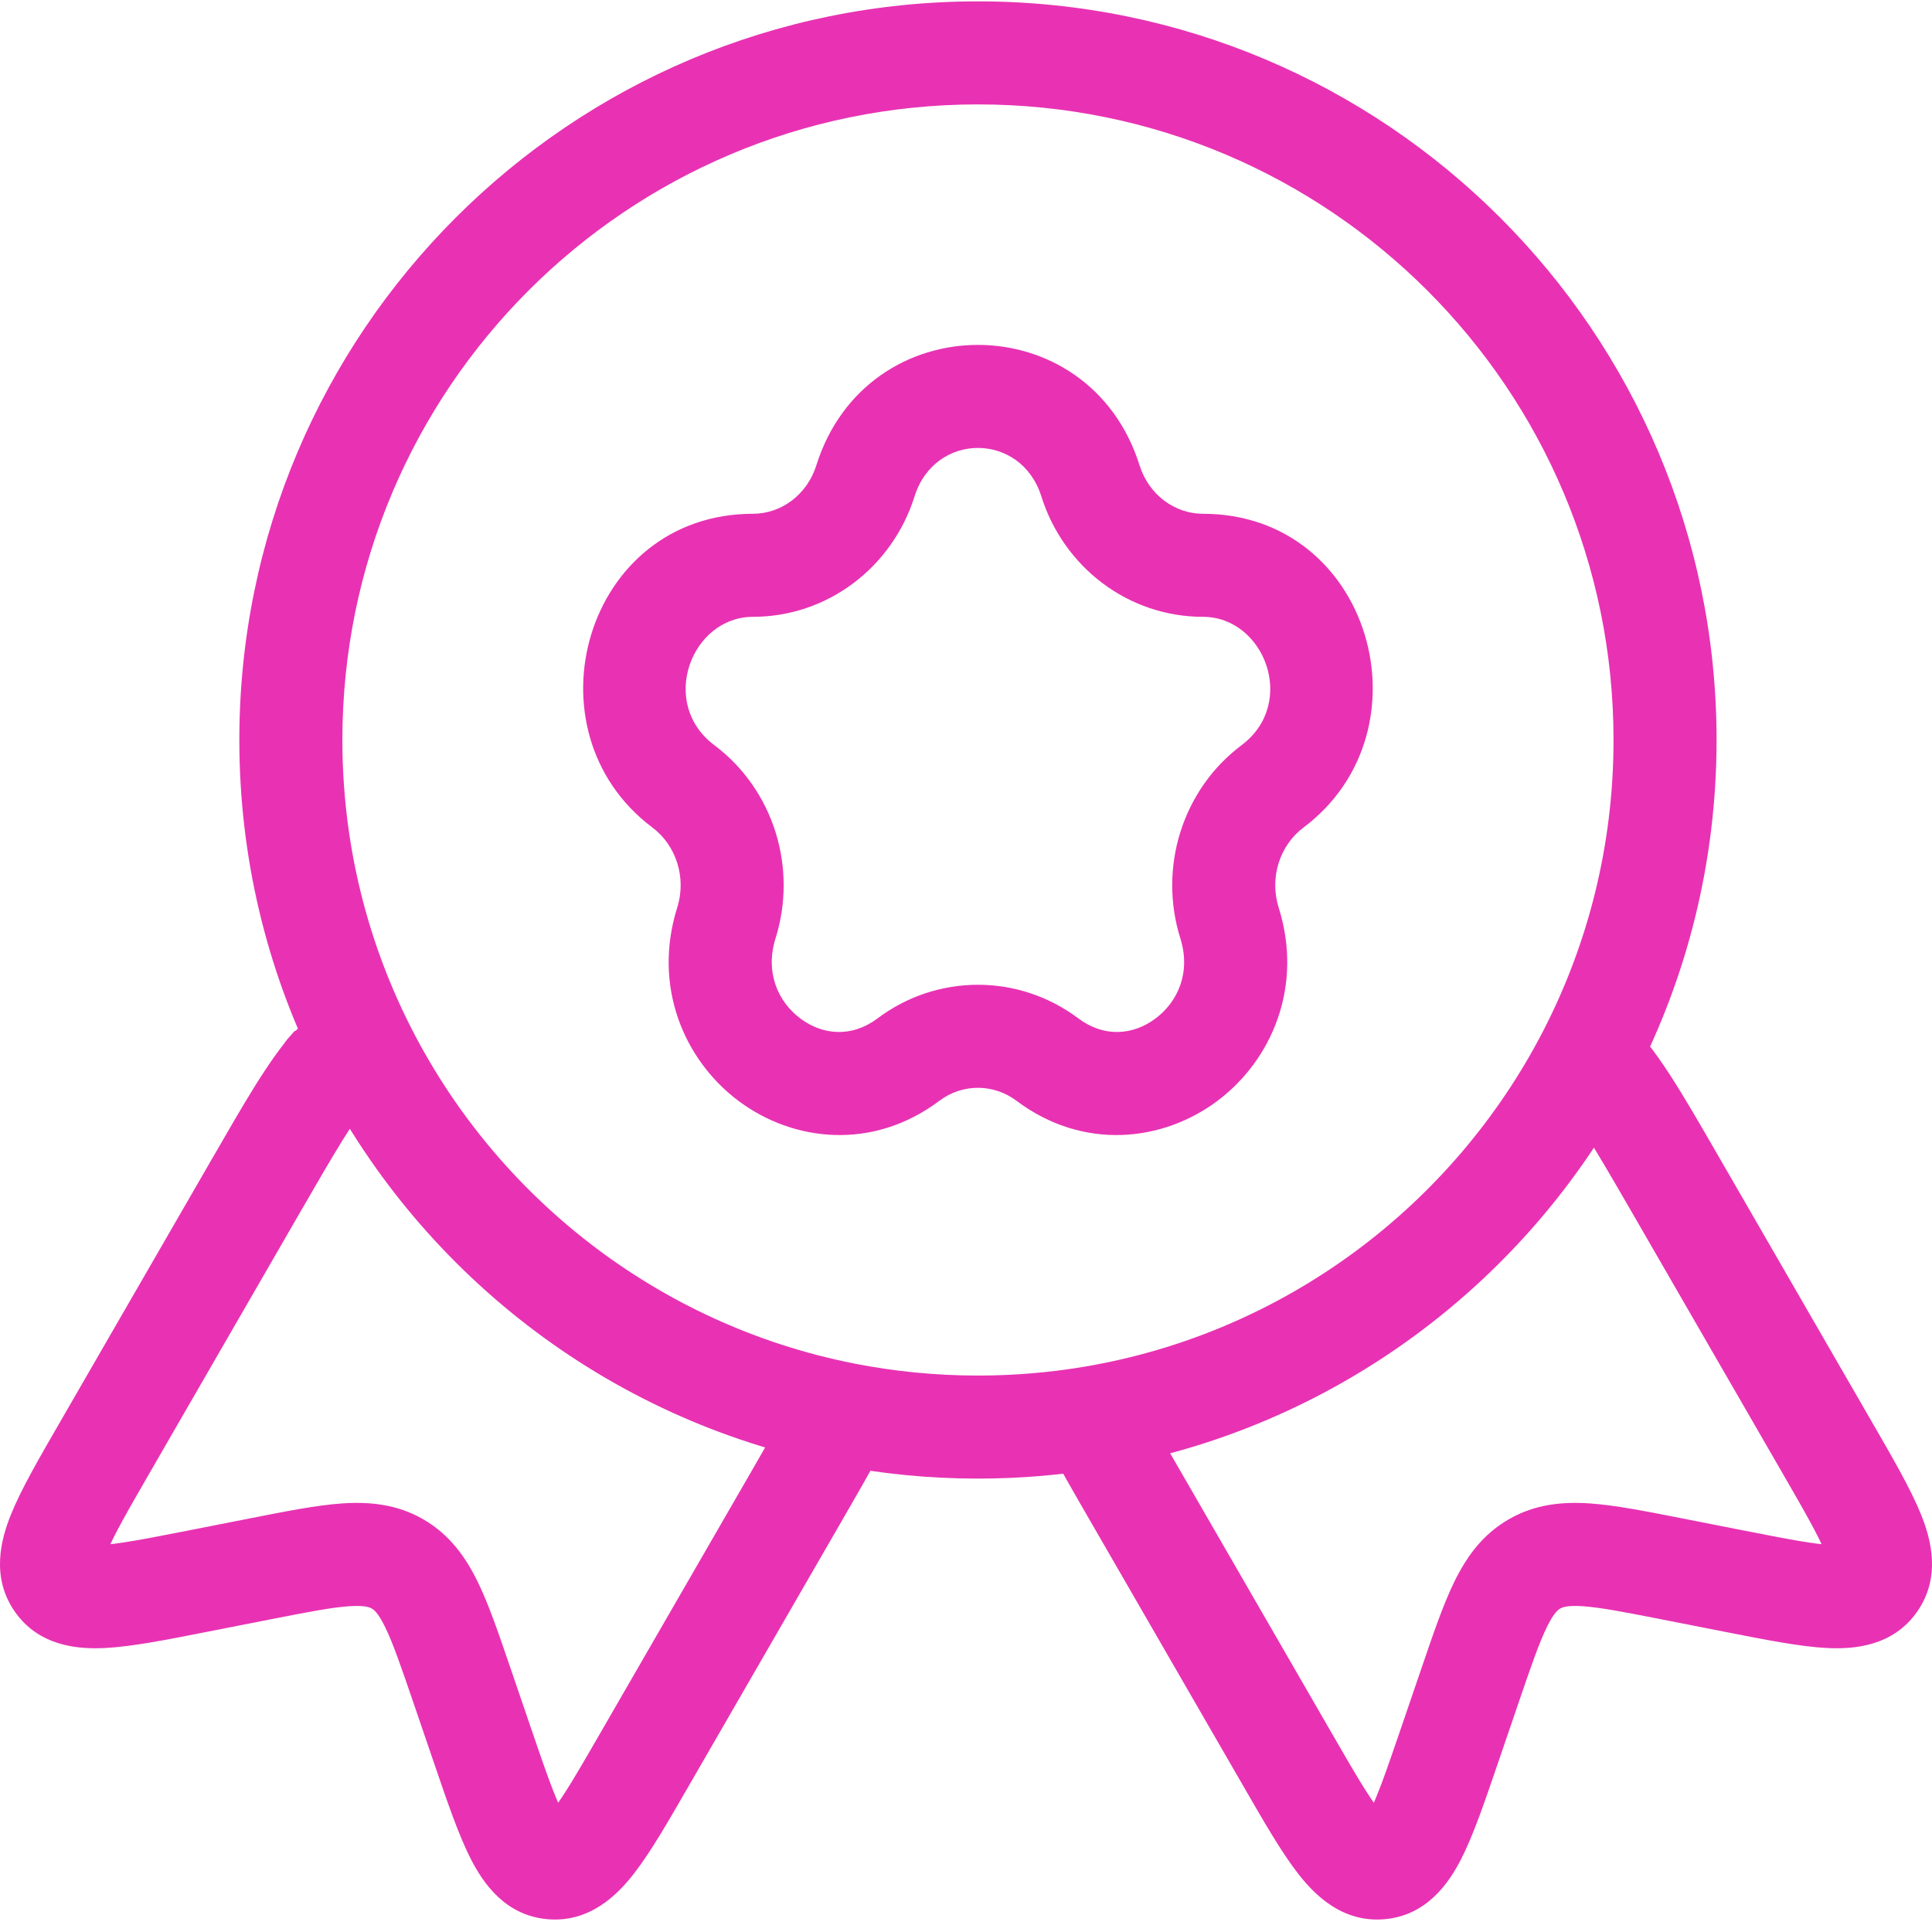 <svg width="75" height="75" viewBox="0 0 75 75" fill="none" xmlns="http://www.w3.org/2000/svg">
<path d="M33.596 18.667L31.689 18.067L33.596 18.667ZM26.529 30.527L27.73 28.927L26.529 30.527ZM28.198 35.831L30.105 36.431L28.198 35.831ZM35.265 41.135L34.064 39.535L35.265 41.135ZM40.663 41.135L41.864 39.535L40.663 41.135ZM47.73 35.831L45.822 36.431L47.73 35.831ZM49.399 30.527L48.198 28.927L49.399 30.527ZM42.332 18.667L44.239 18.067L42.332 18.667ZM30.872 58.169L29.14 57.169H29.14L30.872 58.169ZM25.015 68.313L26.747 69.313H26.747L25.015 68.313ZM4.057 56.213L2.325 55.213H2.325L4.057 56.213ZM9.914 46.069L11.646 47.069L9.914 46.069ZM18.736 67.776L16.843 68.423L16.843 68.423L18.736 67.776ZM17.923 65.397L19.815 64.751L19.815 64.751L17.923 65.397ZM10.129 60.898L9.743 58.935H9.743L10.129 60.898ZM7.663 61.383L8.049 63.345H8.049L7.663 61.383ZM15.432 60.712L16.432 58.98V58.98L15.432 60.712ZM2.214 61.418L0.574 62.562L2.214 61.418ZM32.563 55.172L30.965 53.969L30.869 54.096L30.795 54.238L32.563 55.172ZM44.128 58.169L45.86 57.169L44.128 58.169ZM49.985 68.313L51.717 67.313L49.985 68.313ZM70.943 56.213L72.675 55.213L70.943 56.213ZM65.086 46.069L63.354 47.069L65.086 46.069ZM56.264 67.776L58.157 68.423V68.423L56.264 67.776ZM57.077 65.397L55.185 64.751V64.751L57.077 65.397ZM64.871 60.898L65.257 58.935H65.257L64.871 60.898ZM67.337 61.383L66.951 63.345H66.951L67.337 61.383ZM72.786 61.418L74.426 62.562L72.786 61.418ZM42.423 55.145H40.423V55.639L40.653 56.077L42.423 55.145ZM14.05 40.553L12.258 41.441L14.05 40.553ZM32.772 54.894L33.159 52.932L32.772 54.894ZM42.423 55.028L42.091 53.056L42.423 55.028ZM61.678 40.948L59.901 40.031L61.678 40.948ZM12.896 41.391L14.399 42.711L12.896 41.391ZM12.681 41.636L14.175 42.966L12.681 41.636ZM14.164 40.496L15.065 42.282L14.164 40.496ZM11.291 28.726H13.291C13.291 15.099 24.337 4.053 37.964 4.053V2.053V0.053C22.128 0.053 9.291 12.89 9.291 28.726H11.291ZM37.964 2.053V4.053C51.59 4.053 62.637 15.099 62.637 28.726H64.637H66.637C66.637 12.89 53.8 0.053 37.964 0.053V2.053ZM29.229 21.945V23.945C32.127 23.945 34.638 22.021 35.504 19.267L33.596 18.667L31.689 18.067C31.325 19.223 30.309 19.945 29.229 19.945V21.945ZM26.529 30.527L27.73 28.927C25.552 27.293 26.846 23.945 29.229 23.945V21.945V19.945C22.714 19.945 20.309 28.359 25.329 32.127L26.529 30.527ZM28.198 35.831L30.105 36.431C30.968 33.687 30.034 30.657 27.73 28.927L26.529 30.527L25.329 32.127C26.244 32.813 26.656 34.065 26.29 35.231L28.198 35.831ZM35.265 41.135L34.064 39.535C33.057 40.291 31.928 40.182 31.066 39.535C30.195 38.881 29.695 37.737 30.105 36.431L28.198 35.831L26.29 35.231C25.326 38.295 26.559 41.154 28.665 42.734C30.781 44.322 33.873 44.68 36.465 42.734L35.265 41.135ZM40.663 41.135L41.864 39.535C39.543 37.793 36.385 37.793 34.064 39.535L35.265 41.135L36.465 42.734C37.363 42.06 38.565 42.06 39.463 42.734L40.663 41.135ZM47.73 35.831L45.822 36.431C46.233 37.737 45.733 38.881 44.861 39.535C44 40.182 42.871 40.291 41.864 39.535L40.663 41.135L39.463 42.734C42.055 44.68 45.147 44.322 47.263 42.734C49.369 41.154 50.602 38.295 49.638 35.231L47.73 35.831ZM49.399 30.527L48.198 28.927C45.894 30.657 44.959 33.687 45.822 36.431L47.73 35.831L49.638 35.231C49.272 34.065 49.684 32.813 50.599 32.127L49.399 30.527ZM46.699 21.945V23.945C49.082 23.945 50.376 27.293 48.198 28.927L49.399 30.527L50.599 32.127C55.619 28.359 53.214 19.945 46.699 19.945V21.945ZM42.332 18.667L40.424 19.267C41.29 22.021 43.801 23.945 46.699 23.945V21.945V19.945C45.619 19.945 44.603 19.223 44.239 18.067L42.332 18.667ZM42.332 18.667L44.239 18.067C42.278 11.83 33.65 11.83 31.689 18.067L33.596 18.667L35.504 19.267C36.292 16.763 39.636 16.763 40.424 19.267L42.332 18.667ZM30.872 58.169L29.14 57.169L23.283 67.313L25.015 68.313L26.747 69.313L32.604 59.169L30.872 58.169ZM4.057 56.213L5.789 57.213L11.646 47.069L9.914 46.069L8.182 45.069L2.325 55.213L4.057 56.213ZM18.736 67.776L20.628 67.129L19.815 64.751L17.923 65.397L16.03 66.044L16.843 68.423L18.736 67.776ZM10.129 60.898L9.743 58.935L7.277 59.42L7.663 61.383L8.049 63.345L10.515 62.86L10.129 60.898ZM17.923 65.397L19.815 64.751C19.371 63.451 18.981 62.298 18.544 61.404C18.082 60.46 17.463 59.575 16.432 58.98L15.432 60.712L14.432 62.444C14.509 62.488 14.674 62.597 14.95 63.162C15.251 63.776 15.552 64.646 16.03 66.044L17.923 65.397ZM10.129 60.898L10.515 62.86C11.965 62.575 12.869 62.401 13.551 62.354C14.179 62.311 14.355 62.4 14.432 62.444L15.432 60.712L16.432 58.98C15.401 58.385 14.325 58.291 13.277 58.363C12.284 58.432 11.09 58.67 9.743 58.935L10.129 60.898ZM4.057 56.213L2.325 55.213C1.532 56.587 0.822 57.807 0.422 58.801C0.042 59.747 -0.363 61.218 0.574 62.562L2.214 61.418L3.855 60.274C4.156 60.706 3.847 61.006 4.133 60.293C4.401 59.628 4.93 58.702 5.789 57.213L4.057 56.213ZM7.663 61.383L7.277 59.42C5.605 59.749 4.575 59.946 3.874 59.981C3.13 60.018 3.542 59.825 3.855 60.274L2.214 61.418L0.574 62.562C1.522 63.922 3.055 64.027 4.073 63.976C5.135 63.923 6.512 63.647 8.049 63.345L7.663 61.383ZM25.015 68.313L23.283 67.313C22.424 68.802 21.886 69.723 21.444 70.288C20.97 70.892 21.075 70.474 21.6 70.519L21.43 72.512L21.259 74.504C22.892 74.644 23.963 73.558 24.592 72.755C25.253 71.912 25.954 70.687 26.747 69.313L25.015 68.313ZM18.736 67.776L16.843 68.423C17.35 69.905 17.799 71.235 18.285 72.181C18.75 73.088 19.607 74.363 21.259 74.504L21.43 72.512L21.6 70.519C22.145 70.566 22.184 71.019 21.844 70.356C21.523 69.731 21.179 68.741 20.628 67.129L18.736 67.776ZM9.914 46.069L11.646 47.069C13.058 44.623 13.74 43.461 14.399 42.711L12.896 41.391L11.393 40.072C10.408 41.194 9.497 42.791 8.182 45.069L9.914 46.069ZM30.872 58.169L32.604 59.169C33.306 57.953 33.883 56.954 34.331 56.106L32.563 55.172L30.795 54.238C30.39 55.004 29.856 55.929 29.14 57.169L30.872 58.169ZM44.128 58.169L42.396 59.169L48.253 69.313L49.985 68.313L51.717 67.313L45.86 57.169L44.128 58.169ZM70.943 56.213L72.675 55.213L66.818 45.069L65.086 46.069L63.354 47.069L69.211 57.213L70.943 56.213ZM56.264 67.776L58.157 68.423L58.97 66.044L57.077 65.397L55.185 64.751L54.372 67.129L56.264 67.776ZM64.871 60.898L64.485 62.86L66.951 63.345L67.337 61.383L67.723 59.42L65.257 58.935L64.871 60.898ZM57.077 65.397L58.97 66.044C59.448 64.646 59.749 63.776 60.05 63.162C60.326 62.597 60.491 62.488 60.568 62.444L59.568 60.712L58.568 58.98C57.537 59.575 56.918 60.46 56.456 61.404C56.019 62.298 55.629 63.451 55.185 64.751L57.077 65.397ZM64.871 60.898L65.257 58.935C63.91 58.67 62.716 58.432 61.723 58.363C60.675 58.291 59.599 58.385 58.568 58.98L59.568 60.712L60.568 62.444C60.645 62.4 60.821 62.311 61.449 62.354C62.131 62.401 63.035 62.575 64.485 62.86L64.871 60.898ZM70.943 56.213L69.211 57.213C70.07 58.702 70.599 59.628 70.867 60.293C71.153 61.006 70.844 60.706 71.145 60.274L72.786 61.418L74.426 62.562C75.363 61.218 74.959 59.747 74.578 58.801C74.178 57.807 73.468 56.587 72.675 55.213L70.943 56.213ZM67.337 61.383L66.951 63.345C68.488 63.647 69.865 63.923 70.927 63.976C71.945 64.027 73.478 63.922 74.426 62.562L72.786 61.418L71.145 60.274C71.458 59.825 71.87 60.018 71.126 59.981C70.425 59.946 69.395 59.749 67.723 59.42L67.337 61.383ZM49.985 68.313L48.253 69.313C49.046 70.687 49.748 71.912 50.408 72.755C51.037 73.558 52.108 74.644 53.741 74.504L53.571 72.512L53.4 70.519C53.925 70.474 54.03 70.892 53.556 70.288C53.114 69.723 52.576 68.802 51.717 67.313L49.985 68.313ZM56.264 67.776L54.372 67.129C53.821 68.741 53.477 69.731 53.156 70.356C52.816 71.019 52.855 70.566 53.4 70.519L53.571 72.512L53.741 74.504C55.393 74.363 56.25 73.088 56.715 72.181C57.201 71.235 57.65 69.905 58.157 68.423L56.264 67.776ZM44.128 58.169L45.86 57.169C45.136 55.915 44.598 54.983 44.192 54.212L42.423 55.145L40.653 56.077C41.103 56.931 41.686 57.94 42.396 59.169L44.128 58.169ZM14.05 40.553L15.842 39.665C14.209 36.371 13.291 32.658 13.291 28.726H11.291H9.291C9.291 33.288 10.358 37.607 12.258 41.441L14.05 40.553ZM37.964 55.399V53.399C36.318 53.399 34.712 53.238 33.159 52.932L32.772 54.894L32.385 56.856C34.191 57.212 36.057 57.399 37.964 57.399V55.399ZM32.772 54.894L33.159 52.932C25.551 51.431 19.192 46.427 15.842 39.665L14.05 40.553L12.258 41.441C16.148 49.293 23.531 55.109 32.385 56.856L32.772 54.894ZM32.563 55.172L34.161 56.375L34.37 56.097L32.772 54.894L31.174 53.691L30.965 53.969L32.563 55.172ZM42.423 55.028L42.091 53.056C40.75 53.281 39.371 53.399 37.964 53.399V55.399V57.399C39.595 57.399 41.195 57.263 42.755 57L42.423 55.028ZM42.423 55.145H44.423V55.028H42.423H40.423V55.145H42.423ZM64.637 28.726H62.637C62.637 32.804 61.649 36.646 59.901 40.031L61.678 40.948L63.455 41.866C65.489 37.928 66.637 33.458 66.637 28.726H64.637ZM61.678 40.948L59.901 40.031C56.402 46.806 49.859 51.748 42.091 53.056L42.423 55.028L42.755 57C51.795 55.479 59.393 49.731 63.455 41.866L61.678 40.948ZM65.086 46.069L66.818 45.069C65.294 42.43 64.311 40.684 63.051 39.494L61.678 40.948L60.305 42.402C61.031 43.089 61.685 44.179 63.354 47.069L65.086 46.069ZM12.896 41.391L14.399 42.711C14.418 42.69 14.428 42.677 14.433 42.673C14.433 42.672 14.434 42.672 14.434 42.671C14.434 42.671 14.434 42.671 14.434 42.671C14.434 42.671 14.434 42.671 14.434 42.671C14.434 42.671 14.434 42.671 14.434 42.671C14.434 42.671 14.434 42.671 14.434 42.671C14.434 42.671 14.434 42.672 14.434 42.672C14.433 42.672 14.432 42.673 14.431 42.674C14.411 42.697 11.59 42.834 11.425 40.036C11.426 40.035 11.427 40.033 11.428 40.033C11.428 40.033 11.428 40.032 11.428 40.032C11.428 40.032 11.428 40.032 11.428 40.032C11.427 40.033 11.425 40.036 11.421 40.04C11.408 40.056 11.375 40.093 11.338 40.135C11.301 40.177 11.259 40.224 11.228 40.26C11.212 40.278 11.199 40.294 11.19 40.304C11.185 40.309 11.181 40.314 11.178 40.317C11.177 40.318 11.174 40.322 11.171 40.325C11.17 40.326 11.167 40.329 11.164 40.333C11.163 40.335 11.158 40.34 11.153 40.347C11.15 40.35 11.141 40.36 11.136 40.366C11.127 40.378 11.09 40.425 11.063 40.461C10.728 41.207 12.059 43.538 14.034 43.109C14.075 43.071 14.126 43.019 14.138 43.007C14.153 42.991 14.165 42.978 14.165 42.978C14.17 42.971 14.175 42.967 14.175 42.966L12.681 41.636L11.187 40.307C11.188 40.306 11.192 40.301 11.197 40.295C11.197 40.295 11.209 40.282 11.224 40.267C11.236 40.254 11.287 40.202 11.328 40.164C13.303 39.736 14.634 42.066 14.299 42.812C14.273 42.848 14.236 42.895 14.226 42.907C14.221 42.913 14.213 42.923 14.21 42.926C14.204 42.933 14.2 42.938 14.198 42.94C14.195 42.944 14.192 42.946 14.192 42.947C14.189 42.95 14.188 42.952 14.189 42.95C14.19 42.949 14.193 42.946 14.197 42.941C14.206 42.931 14.219 42.916 14.235 42.898C14.266 42.863 14.307 42.816 14.344 42.773C14.381 42.731 14.414 42.694 14.428 42.678C14.431 42.675 14.434 42.672 14.434 42.671C14.435 42.67 14.435 42.67 14.435 42.669C14.436 42.669 14.436 42.669 14.436 42.669C14.436 42.668 14.438 42.667 14.439 42.666C14.273 39.867 11.452 40.005 11.432 40.027C11.431 40.028 11.43 40.03 11.43 40.03C11.43 40.03 11.429 40.031 11.429 40.031C11.429 40.031 11.429 40.031 11.429 40.031C11.429 40.032 11.428 40.032 11.427 40.034C11.423 40.038 11.412 40.05 11.393 40.072L12.896 41.391ZM14.05 40.553L13.161 38.761C13.15 38.767 13.144 38.77 13.142 38.771C13.141 38.771 13.14 38.772 13.14 38.772C13.14 38.772 13.139 38.772 13.139 38.772C13.139 38.772 13.138 38.773 13.137 38.773C13.137 38.773 13.135 38.774 13.133 38.775C13.128 38.778 12.233 41.442 14.88 42.373C14.894 42.366 14.911 42.358 14.913 42.358C14.913 42.357 14.915 42.356 14.915 42.356C14.916 42.356 14.916 42.356 14.916 42.356C14.917 42.355 14.917 42.355 14.917 42.355C14.917 42.355 14.917 42.355 14.918 42.355C14.918 42.355 14.92 42.354 14.922 42.353C14.93 42.349 14.948 42.34 14.969 42.33C14.989 42.319 15.012 42.308 15.028 42.3C15.036 42.296 15.042 42.293 15.045 42.292C15.048 42.29 15.045 42.292 15.04 42.294C15.039 42.295 15.032 42.298 15.023 42.303C15.02 42.304 15.015 42.306 15.009 42.309C15.005 42.311 14.992 42.317 14.975 42.325C14.965 42.329 14.94 42.34 14.925 42.346C14.895 42.358 14.786 42.397 14.705 42.422C14.06 42.493 12.197 40.855 12.817 39.018C12.934 38.92 13.095 38.806 13.133 38.782C13.152 38.772 13.181 38.755 13.192 38.749C13.199 38.745 13.211 38.738 13.216 38.735C13.227 38.73 13.235 38.725 13.238 38.724C13.246 38.719 13.252 38.716 13.254 38.715C13.259 38.713 13.263 38.711 13.264 38.711L14.164 40.496L15.065 42.282C15.066 42.281 15.07 42.279 15.076 42.277C15.078 42.276 15.084 42.272 15.092 42.268C15.095 42.266 15.104 42.262 15.114 42.257C15.119 42.254 15.131 42.247 15.138 42.243C15.149 42.237 15.178 42.22 15.197 42.209C15.235 42.185 15.396 42.072 15.513 41.973C16.133 40.137 14.271 38.499 13.625 38.57C13.545 38.595 13.435 38.634 13.405 38.646C13.39 38.652 13.365 38.663 13.355 38.667C13.338 38.675 13.325 38.681 13.321 38.683C13.315 38.686 13.31 38.688 13.307 38.689C13.298 38.694 13.29 38.697 13.29 38.698C13.283 38.701 13.277 38.704 13.275 38.705C13.27 38.707 13.262 38.711 13.253 38.715C13.236 38.724 13.213 38.736 13.192 38.746C13.171 38.756 13.153 38.765 13.145 38.769C13.144 38.77 13.143 38.77 13.143 38.77C13.142 38.771 13.142 38.771 13.142 38.771C13.142 38.771 13.142 38.771 13.142 38.771C13.142 38.771 13.142 38.771 13.142 38.771C13.142 38.771 13.142 38.771 13.142 38.771C13.142 38.771 13.142 38.771 13.142 38.771C13.142 38.771 13.142 38.771 13.142 38.771C13.142 38.77 13.143 38.77 13.144 38.77C13.144 38.77 13.145 38.769 13.146 38.769C13.148 38.768 13.164 38.76 13.179 38.753C15.826 39.684 14.931 42.348 14.925 42.351C14.924 42.352 14.922 42.353 14.921 42.353C14.92 42.354 14.92 42.354 14.92 42.354C14.919 42.354 14.919 42.354 14.919 42.354C14.919 42.354 14.919 42.355 14.919 42.354C14.922 42.353 14.928 42.35 14.938 42.345L14.05 40.553ZM12.681 41.636L14.175 42.966C14.172 42.97 14.208 42.931 14.301 42.849C14.386 42.775 14.491 42.689 14.603 42.602C14.716 42.515 14.826 42.436 14.92 42.374C15.023 42.305 15.07 42.28 15.065 42.282L14.164 40.496L13.264 38.711C12.892 38.898 12.477 39.192 12.166 39.431C11.855 39.67 11.464 39.996 11.187 40.307L12.681 41.636Z" fill="#E832B3"/>
</svg>
